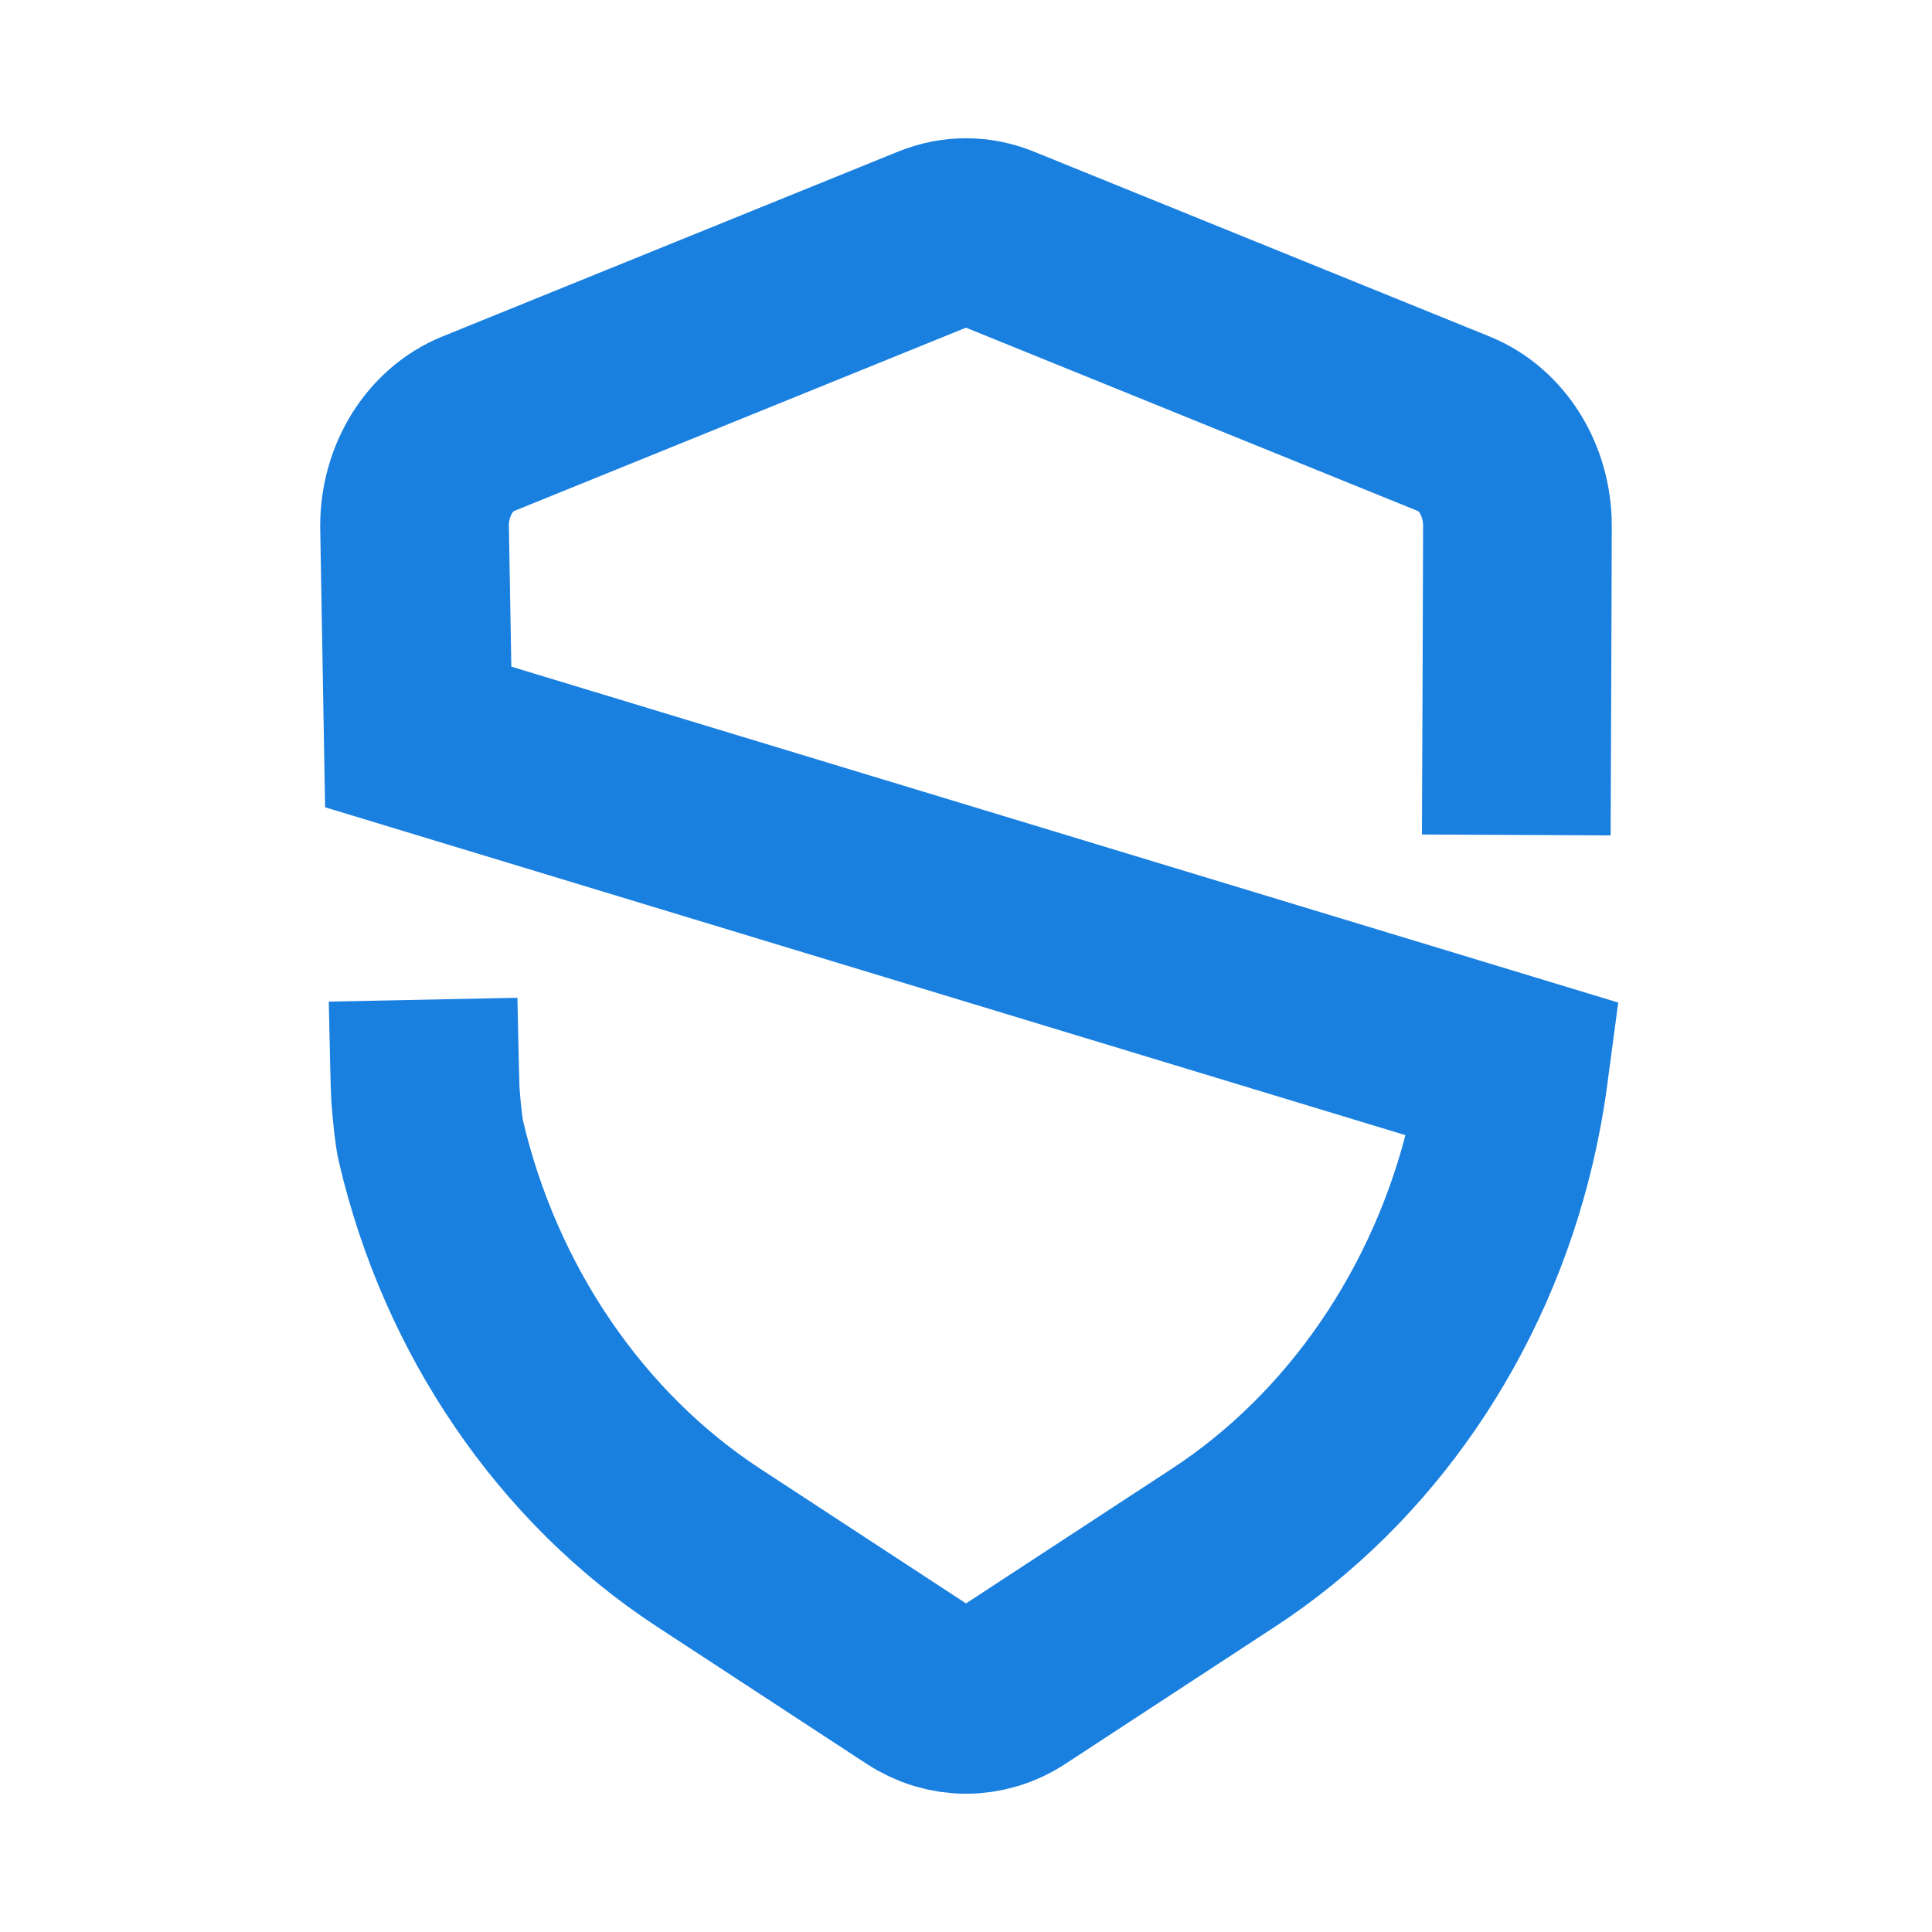 <?xml version="1.0" encoding="UTF-8"?>
<svg id="Light_mode" data-name="Light mode" xmlns="http://www.w3.org/2000/svg" viewBox="0 0 1024 1024">
  <defs>
    <style>
      .cls-1 {
        fill: none;
        stroke: #1a80e0;
        stroke-miterlimit: 10;
        stroke-width: 100px;
      }
    </style>
  </defs>
  <path id="S_icon" data-name="S icon" class="cls-1" d="M224.25,529.86c.57,28.09,1.04,47.79,1.26,50.65.88,11.29,1.84,19.82,2.87,24.24,20.94,89.74,74.32,167.89,147.12,215.52l111.2,72.76c15.66,10.25,34.96,10.25,50.62,0l111.2-72.76c72.4-47.37,125.61-124.93,146.77-214.05,3.06-12.89,5.48-26.01,7.25-39.33L221.65,390.6c-1.07-60.45-1.94-111.9-1.94-111.9,0-24.23,13.43-45.85,33.56-54.02l241.66-98.04c11.03-4.48,23.09-4.48,34.12,0l241.66,98.04c20.13,8.17,33.56,29.79,33.56,54.02,0,0-.23,85.84-.61,163.84"/>
</svg>